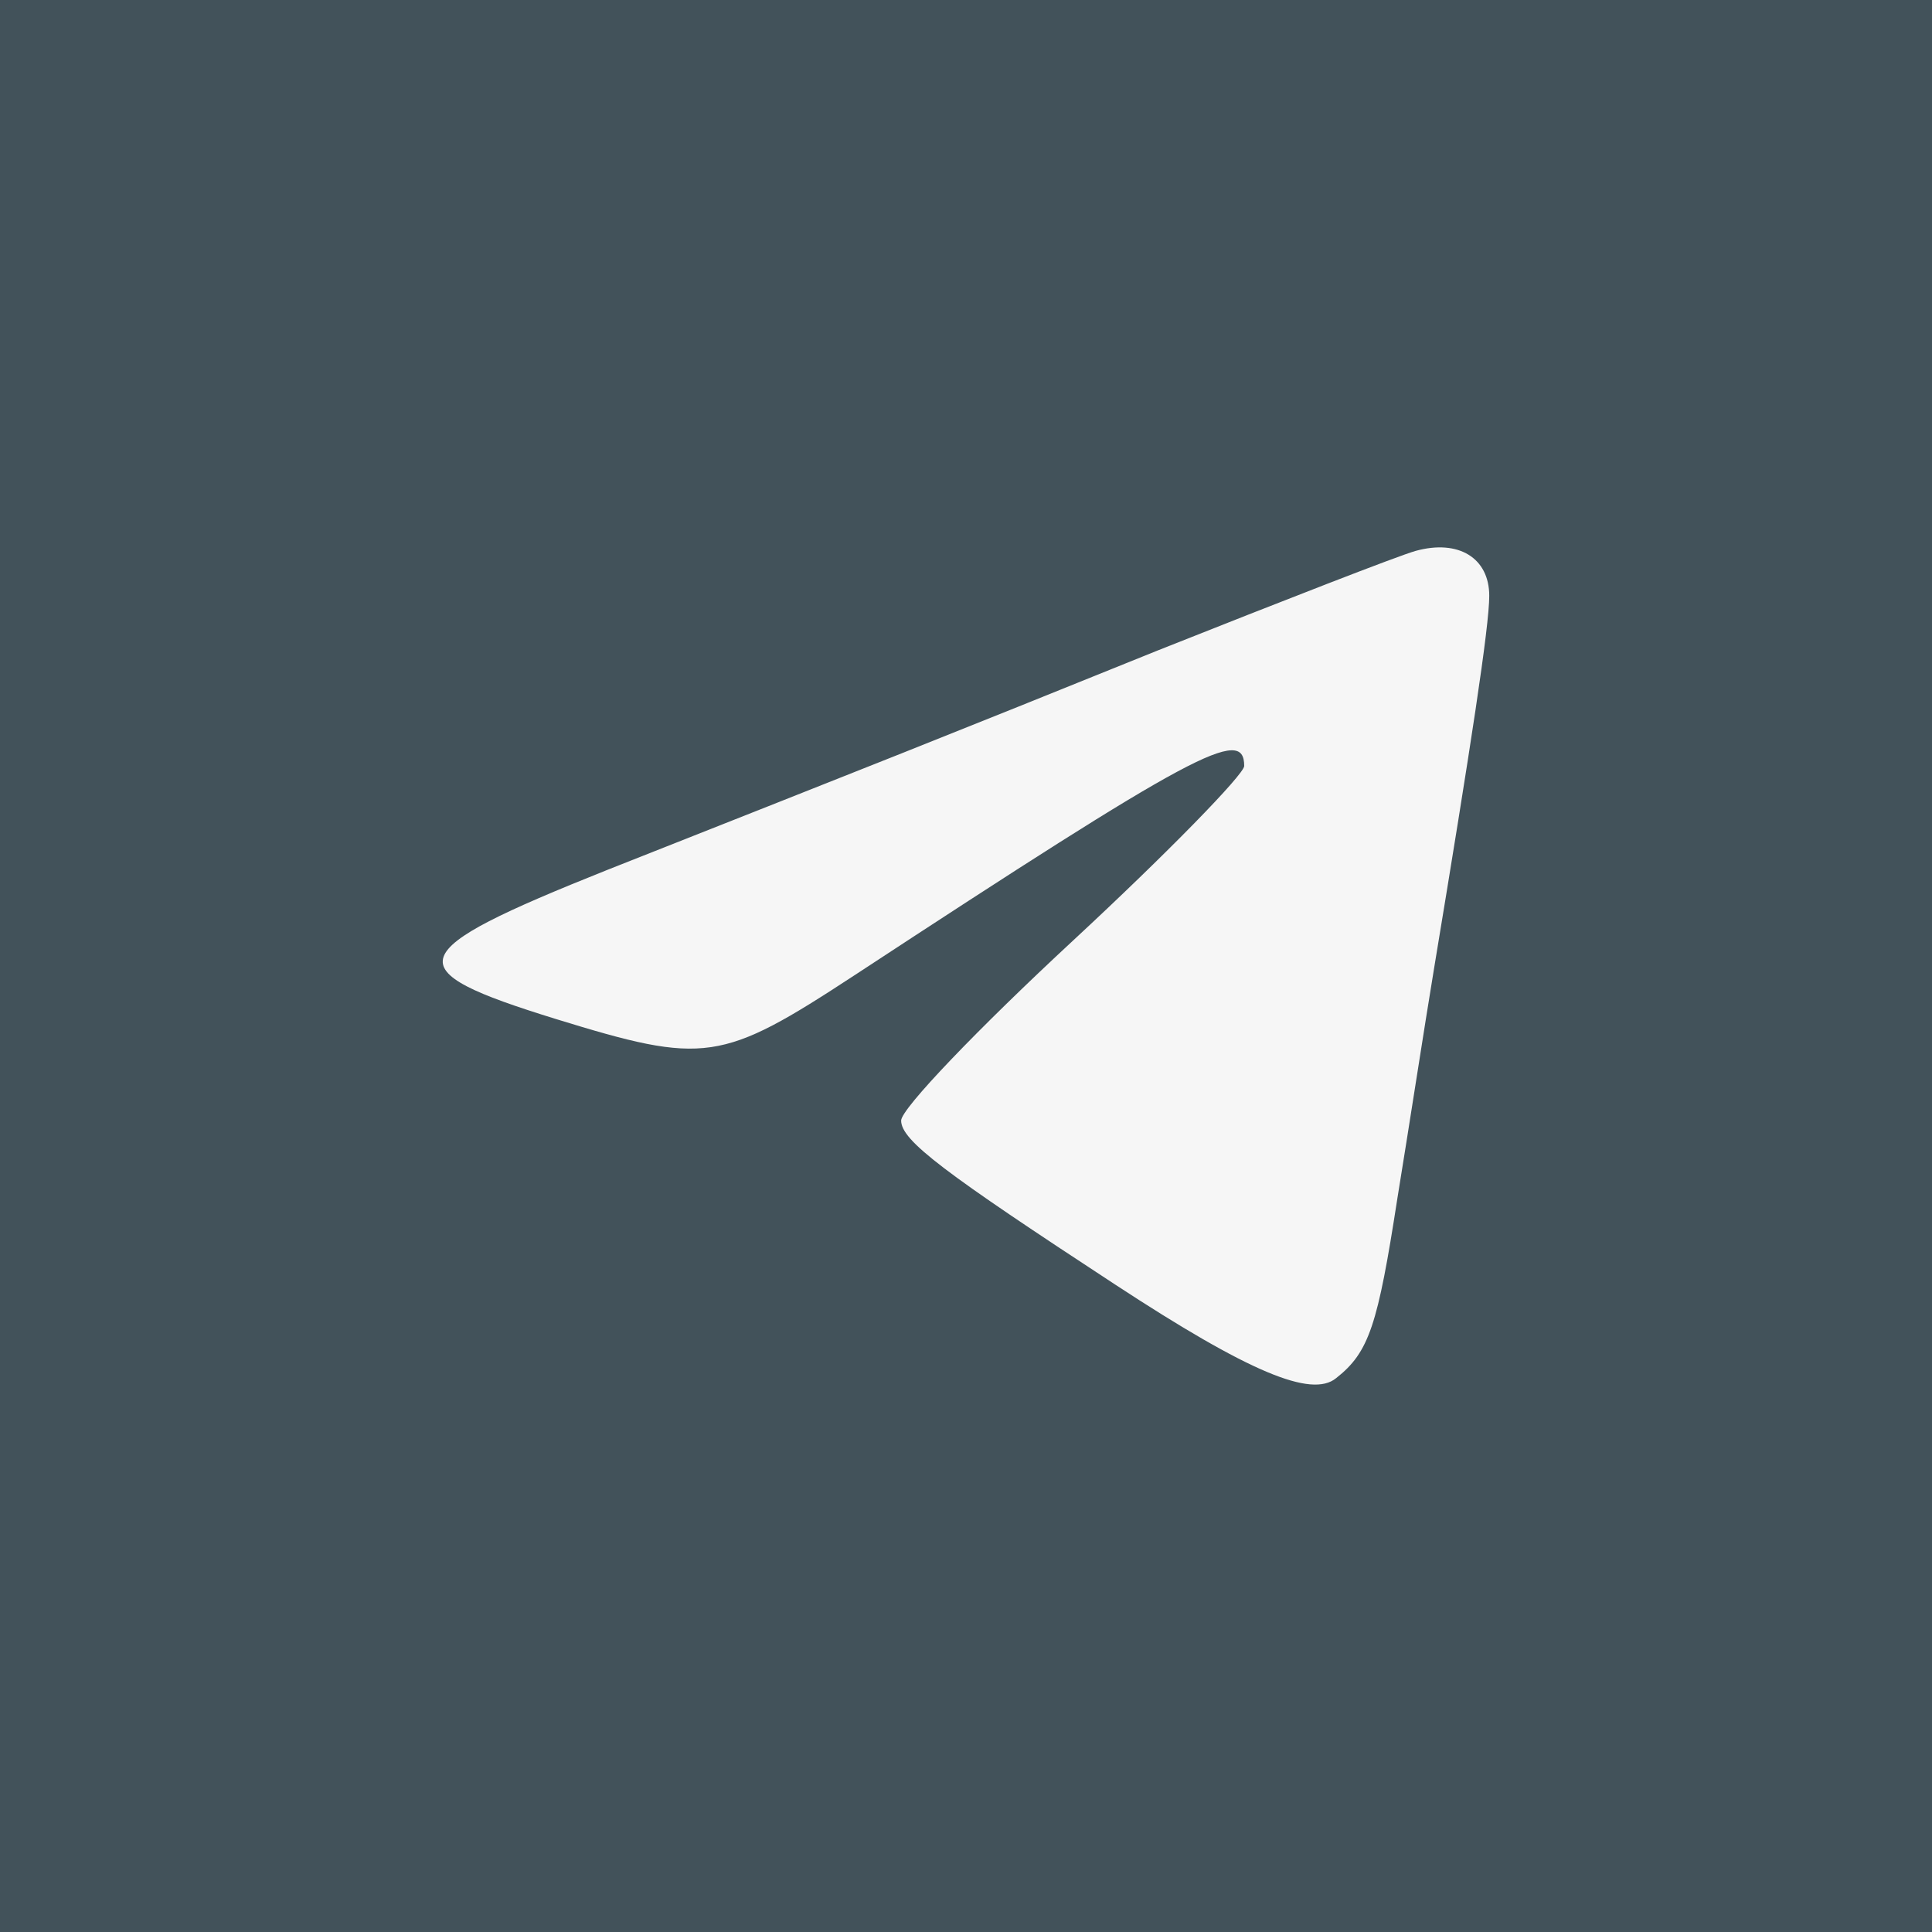 <?xml version="1.0" encoding="UTF-8"?> <svg xmlns="http://www.w3.org/2000/svg" width="30" height="30" viewBox="0 0 30 30" fill="none"><rect width="30" height="30" fill="#42525A"></rect><path d="M21.983 8.554C21.717 8.628 19.929 9.325 17.988 10.096C14.583 11.472 13.651 11.839 9.427 13.509C6.212 14.794 6.136 15.051 8.628 15.822C10.949 16.537 11.197 16.5 13.27 15.143C18.559 11.674 19.32 11.27 19.32 11.894C19.32 12.023 18.122 13.252 16.657 14.61C15.192 15.968 13.993 17.216 13.993 17.4C13.993 17.712 14.659 18.207 17.323 19.951C19.396 21.309 20.366 21.712 20.747 21.4C21.261 20.997 21.394 20.575 21.698 18.611C21.869 17.565 22.117 15.95 22.269 15.032C22.84 11.582 23.125 9.729 23.125 9.252C23.125 8.664 22.649 8.371 21.983 8.554Z" fill="#F6F6F6"></path></svg> 